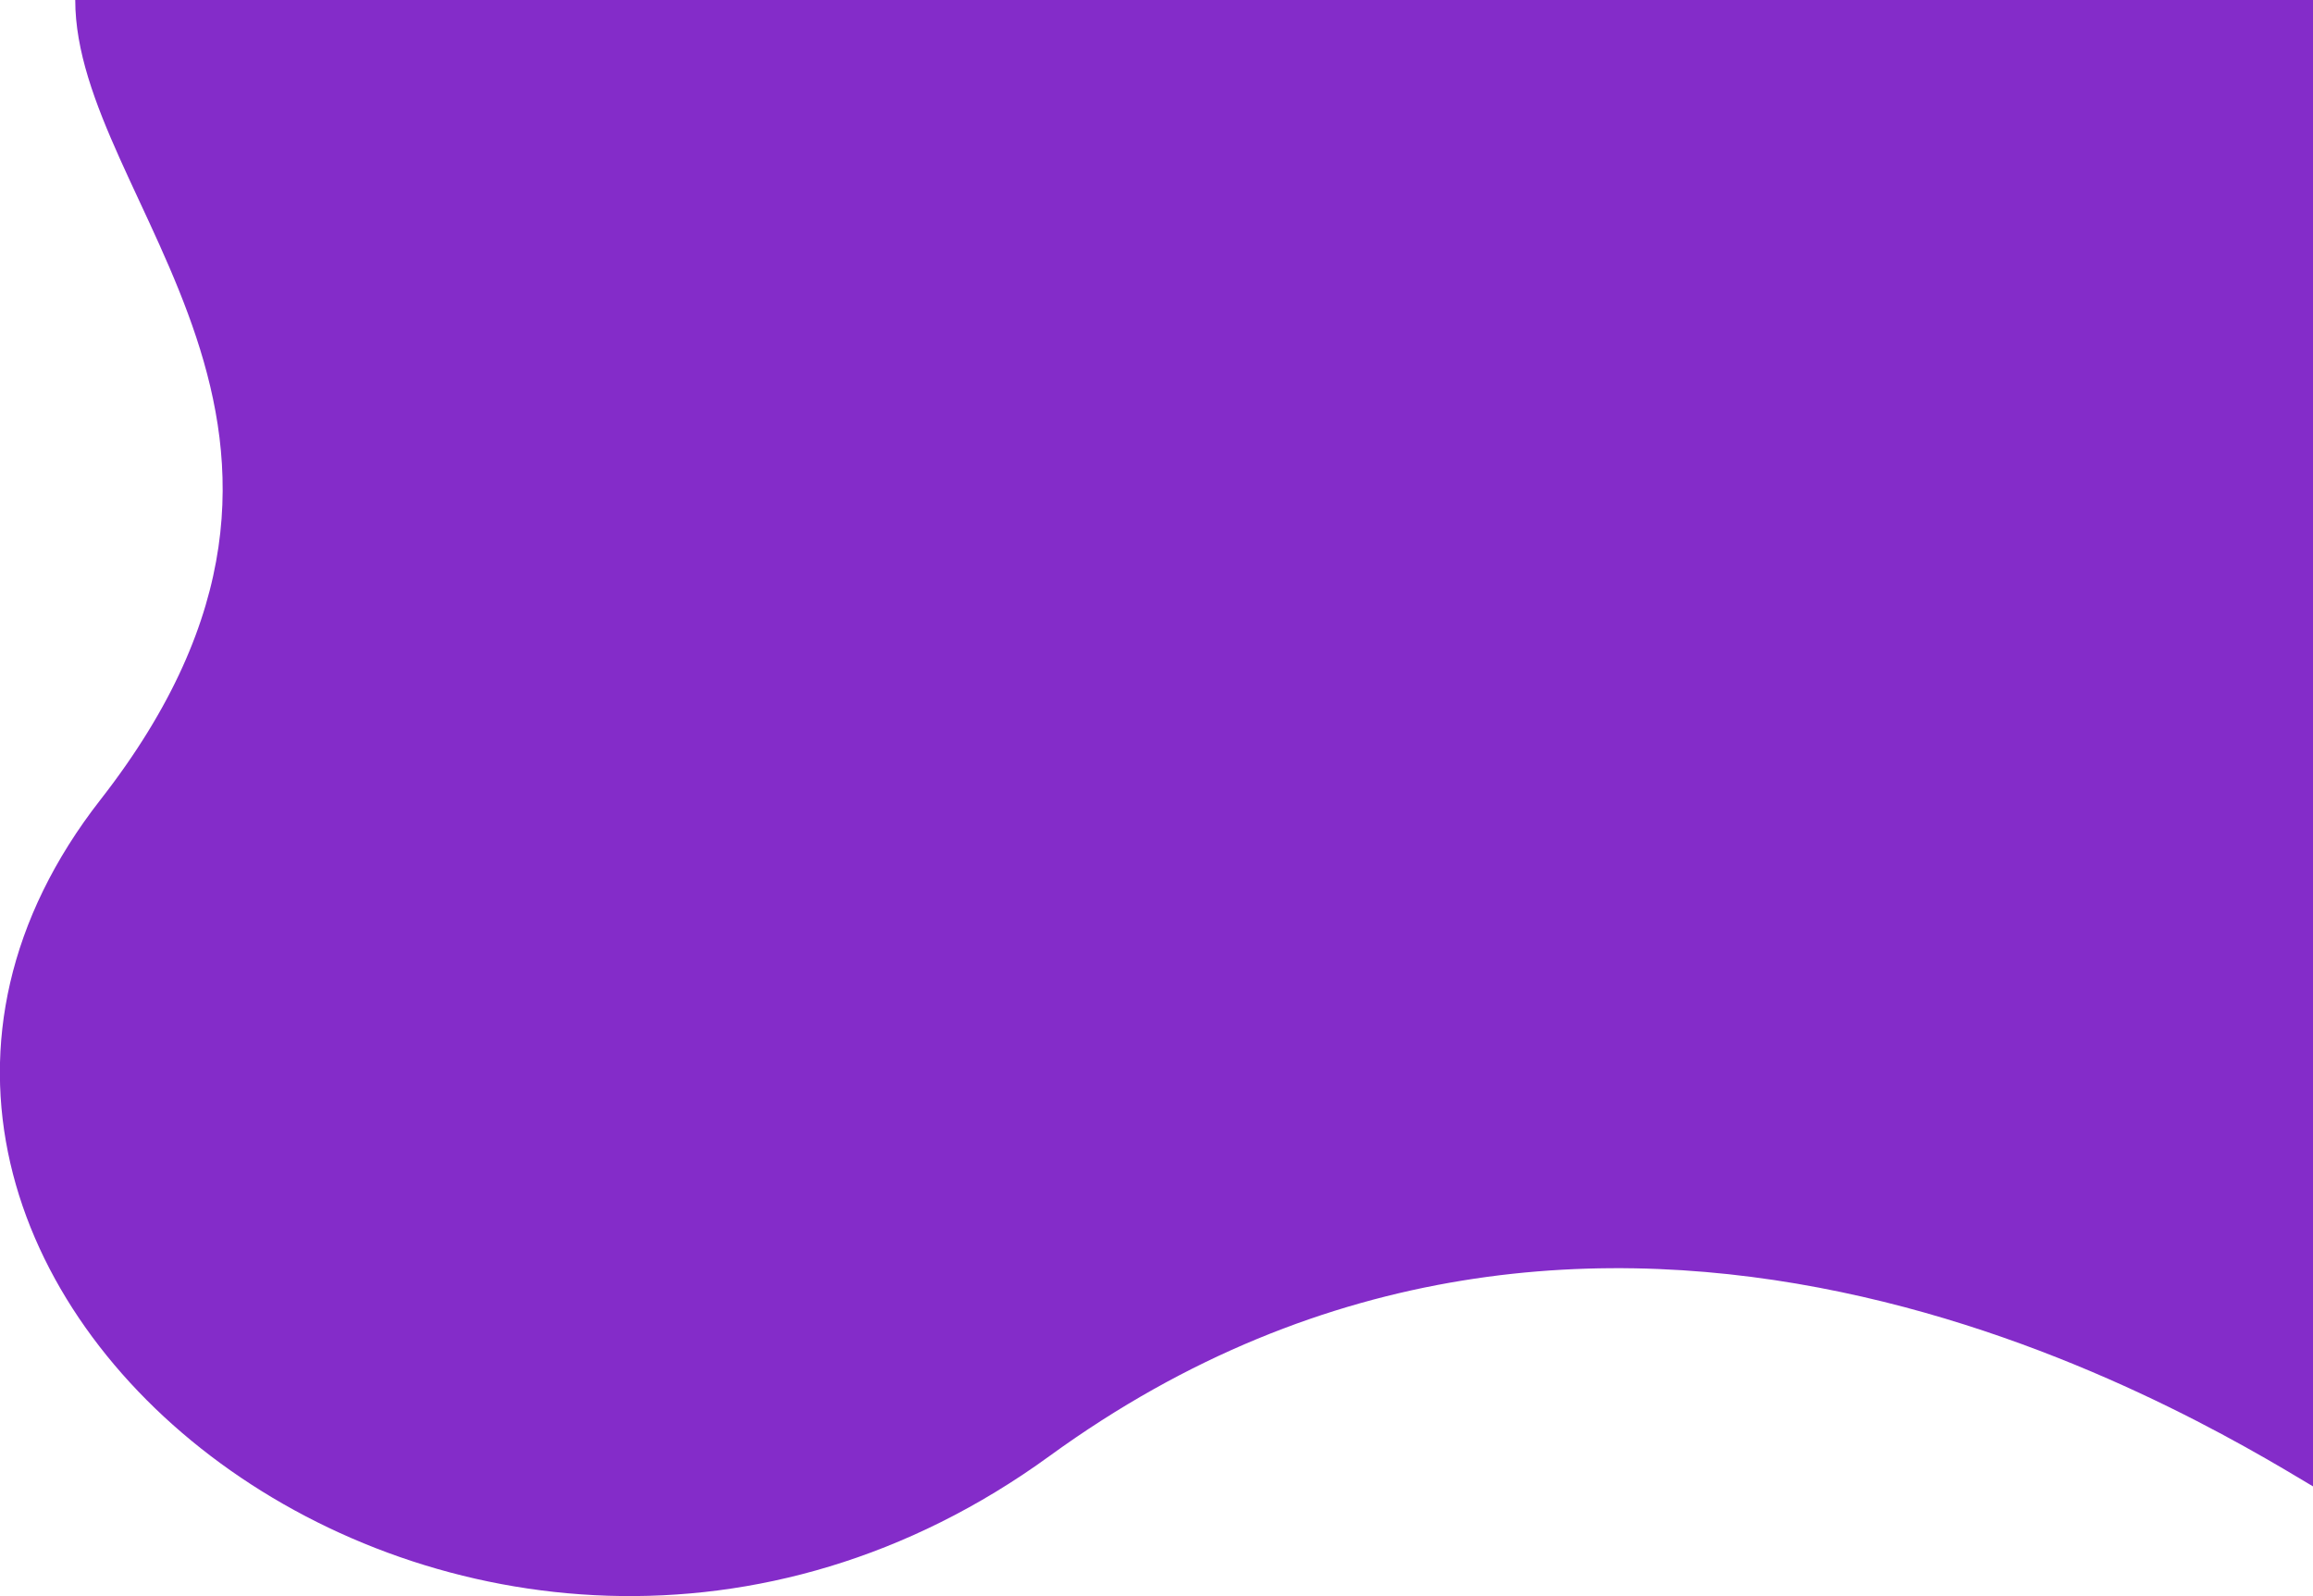 <?xml version="1.0" encoding="UTF-8"?> <!-- Generator: Adobe Illustrator 24.0.1, SVG Export Plug-In . SVG Version: 6.00 Build 0) --> <svg xmlns="http://www.w3.org/2000/svg" xmlns:xlink="http://www.w3.org/1999/xlink" id="Layer_1" x="0px" y="0px" viewBox="0 0 913 630" style="enable-background:new 0 0 913 630;" xml:space="preserve"> <style type="text/css"> .st0{fill:#842CC9;} </style> <path class="st0" d="M414.3,574.7c-225,163.5-522.8-69.4-374.6-259.1c114-146.1-10-235.4-10-315.6H913v586.7 C862.7,556.6,632.4,416.2,414.3,574.7z"></path> </svg> 